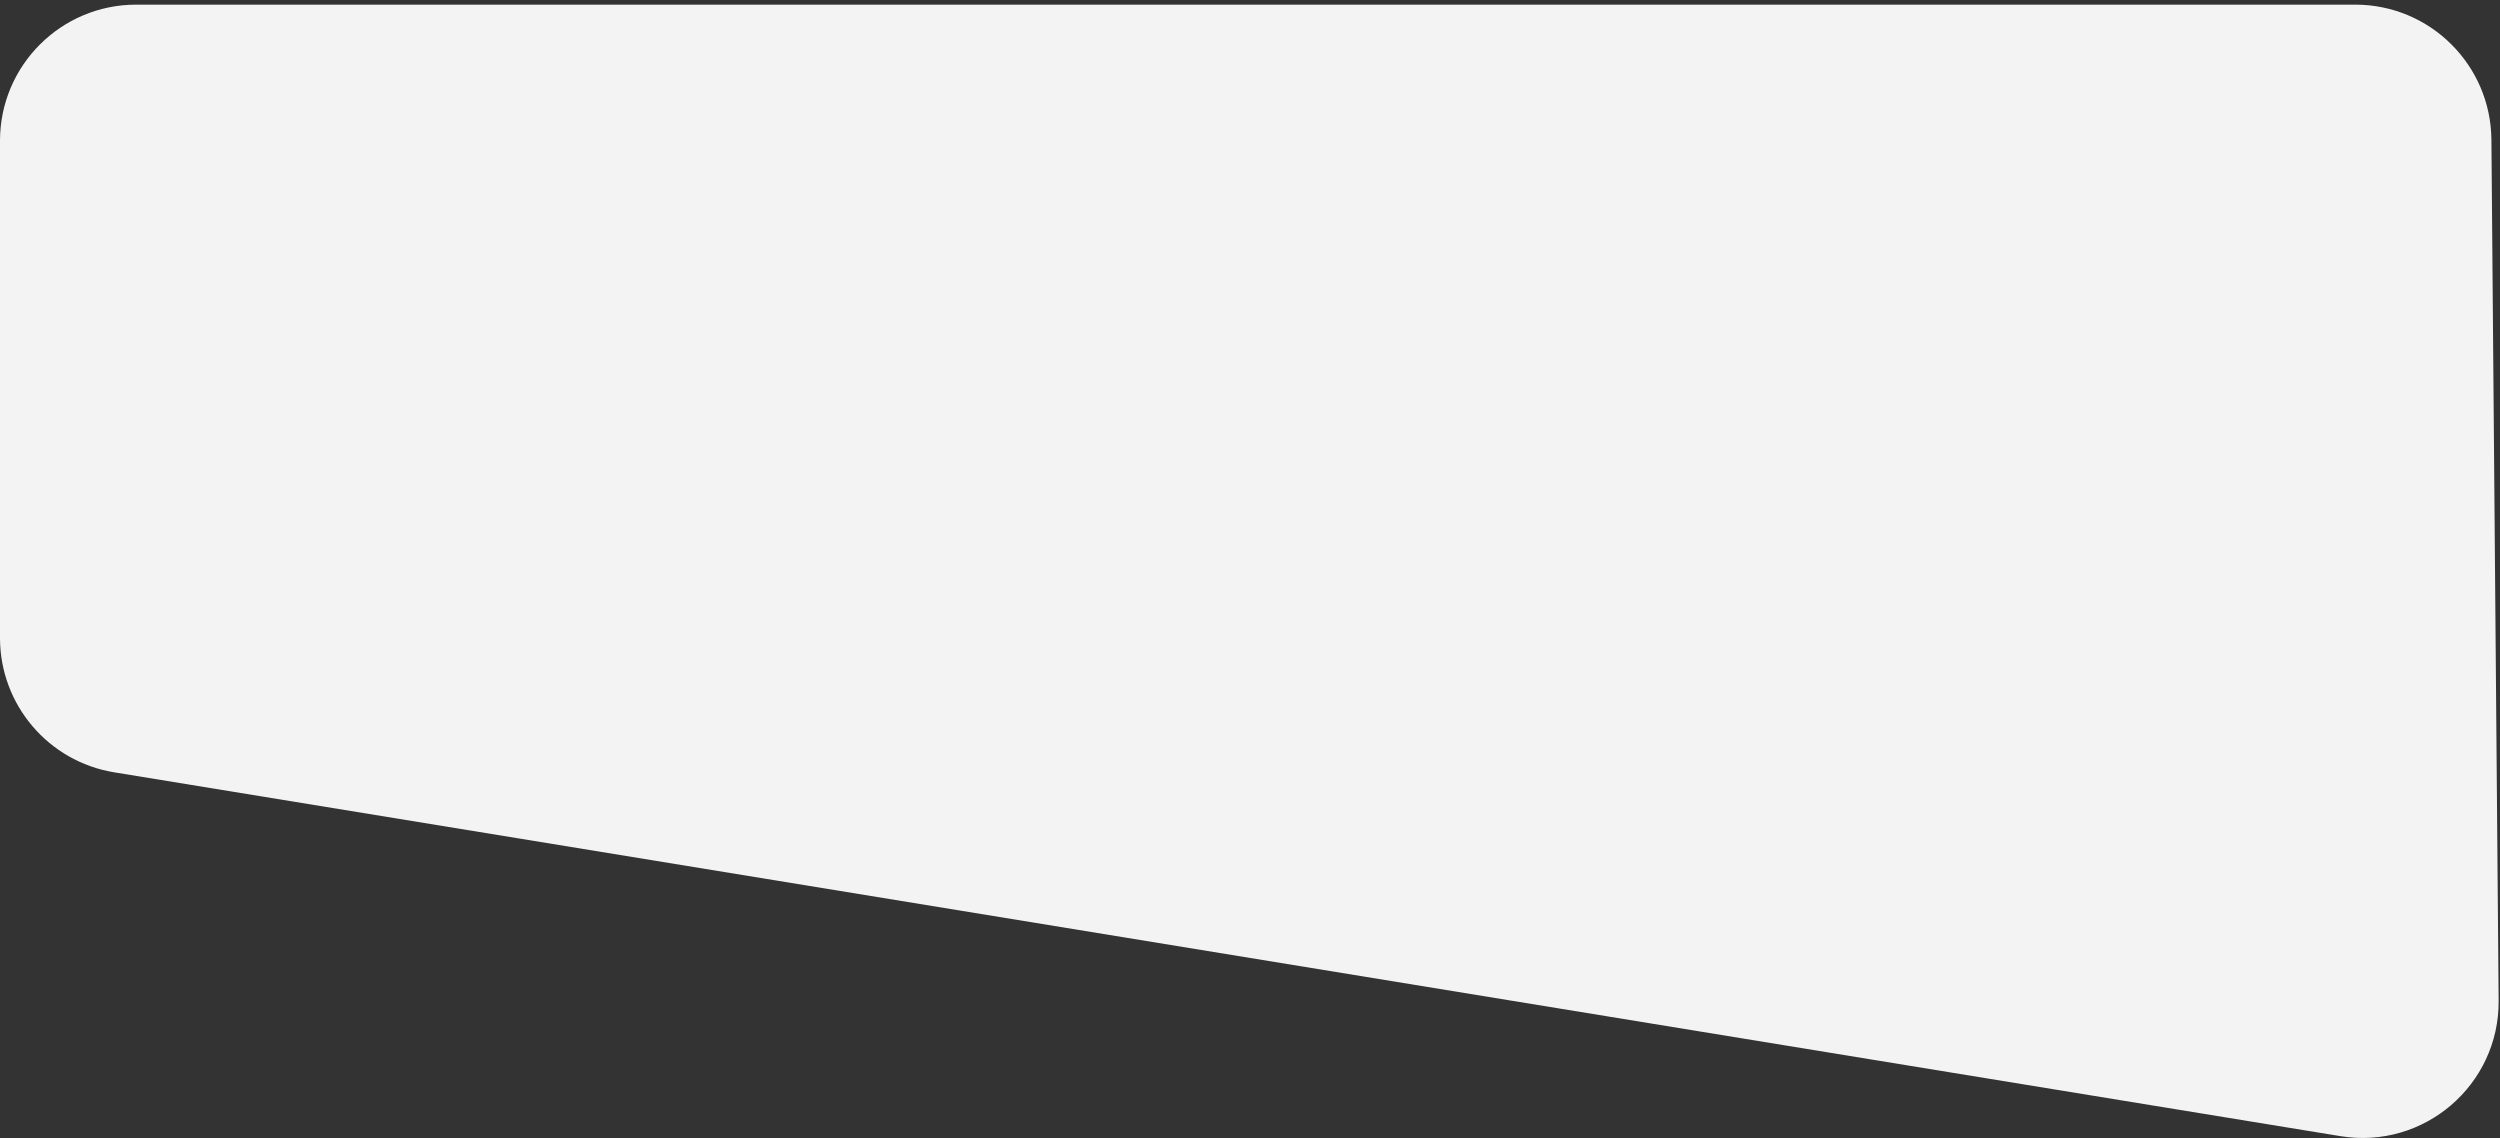 <svg width="257" height="117" viewBox="0 0 257 117" fill="none" xmlns="http://www.w3.org/2000/svg">
<rect x="0" y="0" width="257" height="117" fill="#333333" stroke="none"/>
<path d="M0 14.477C0 6.745 6.268 0.477 14 0.477H242.117C249.803 0.477 256.052 6.673 256.117 14.359L256.86 102.863C256.933 111.543 249.17 118.197 240.603 116.797L11.742 79.395C4.971 78.289 0 72.439 0 65.579V14.477Z" fill="#F3F3F3"/>
</svg>
